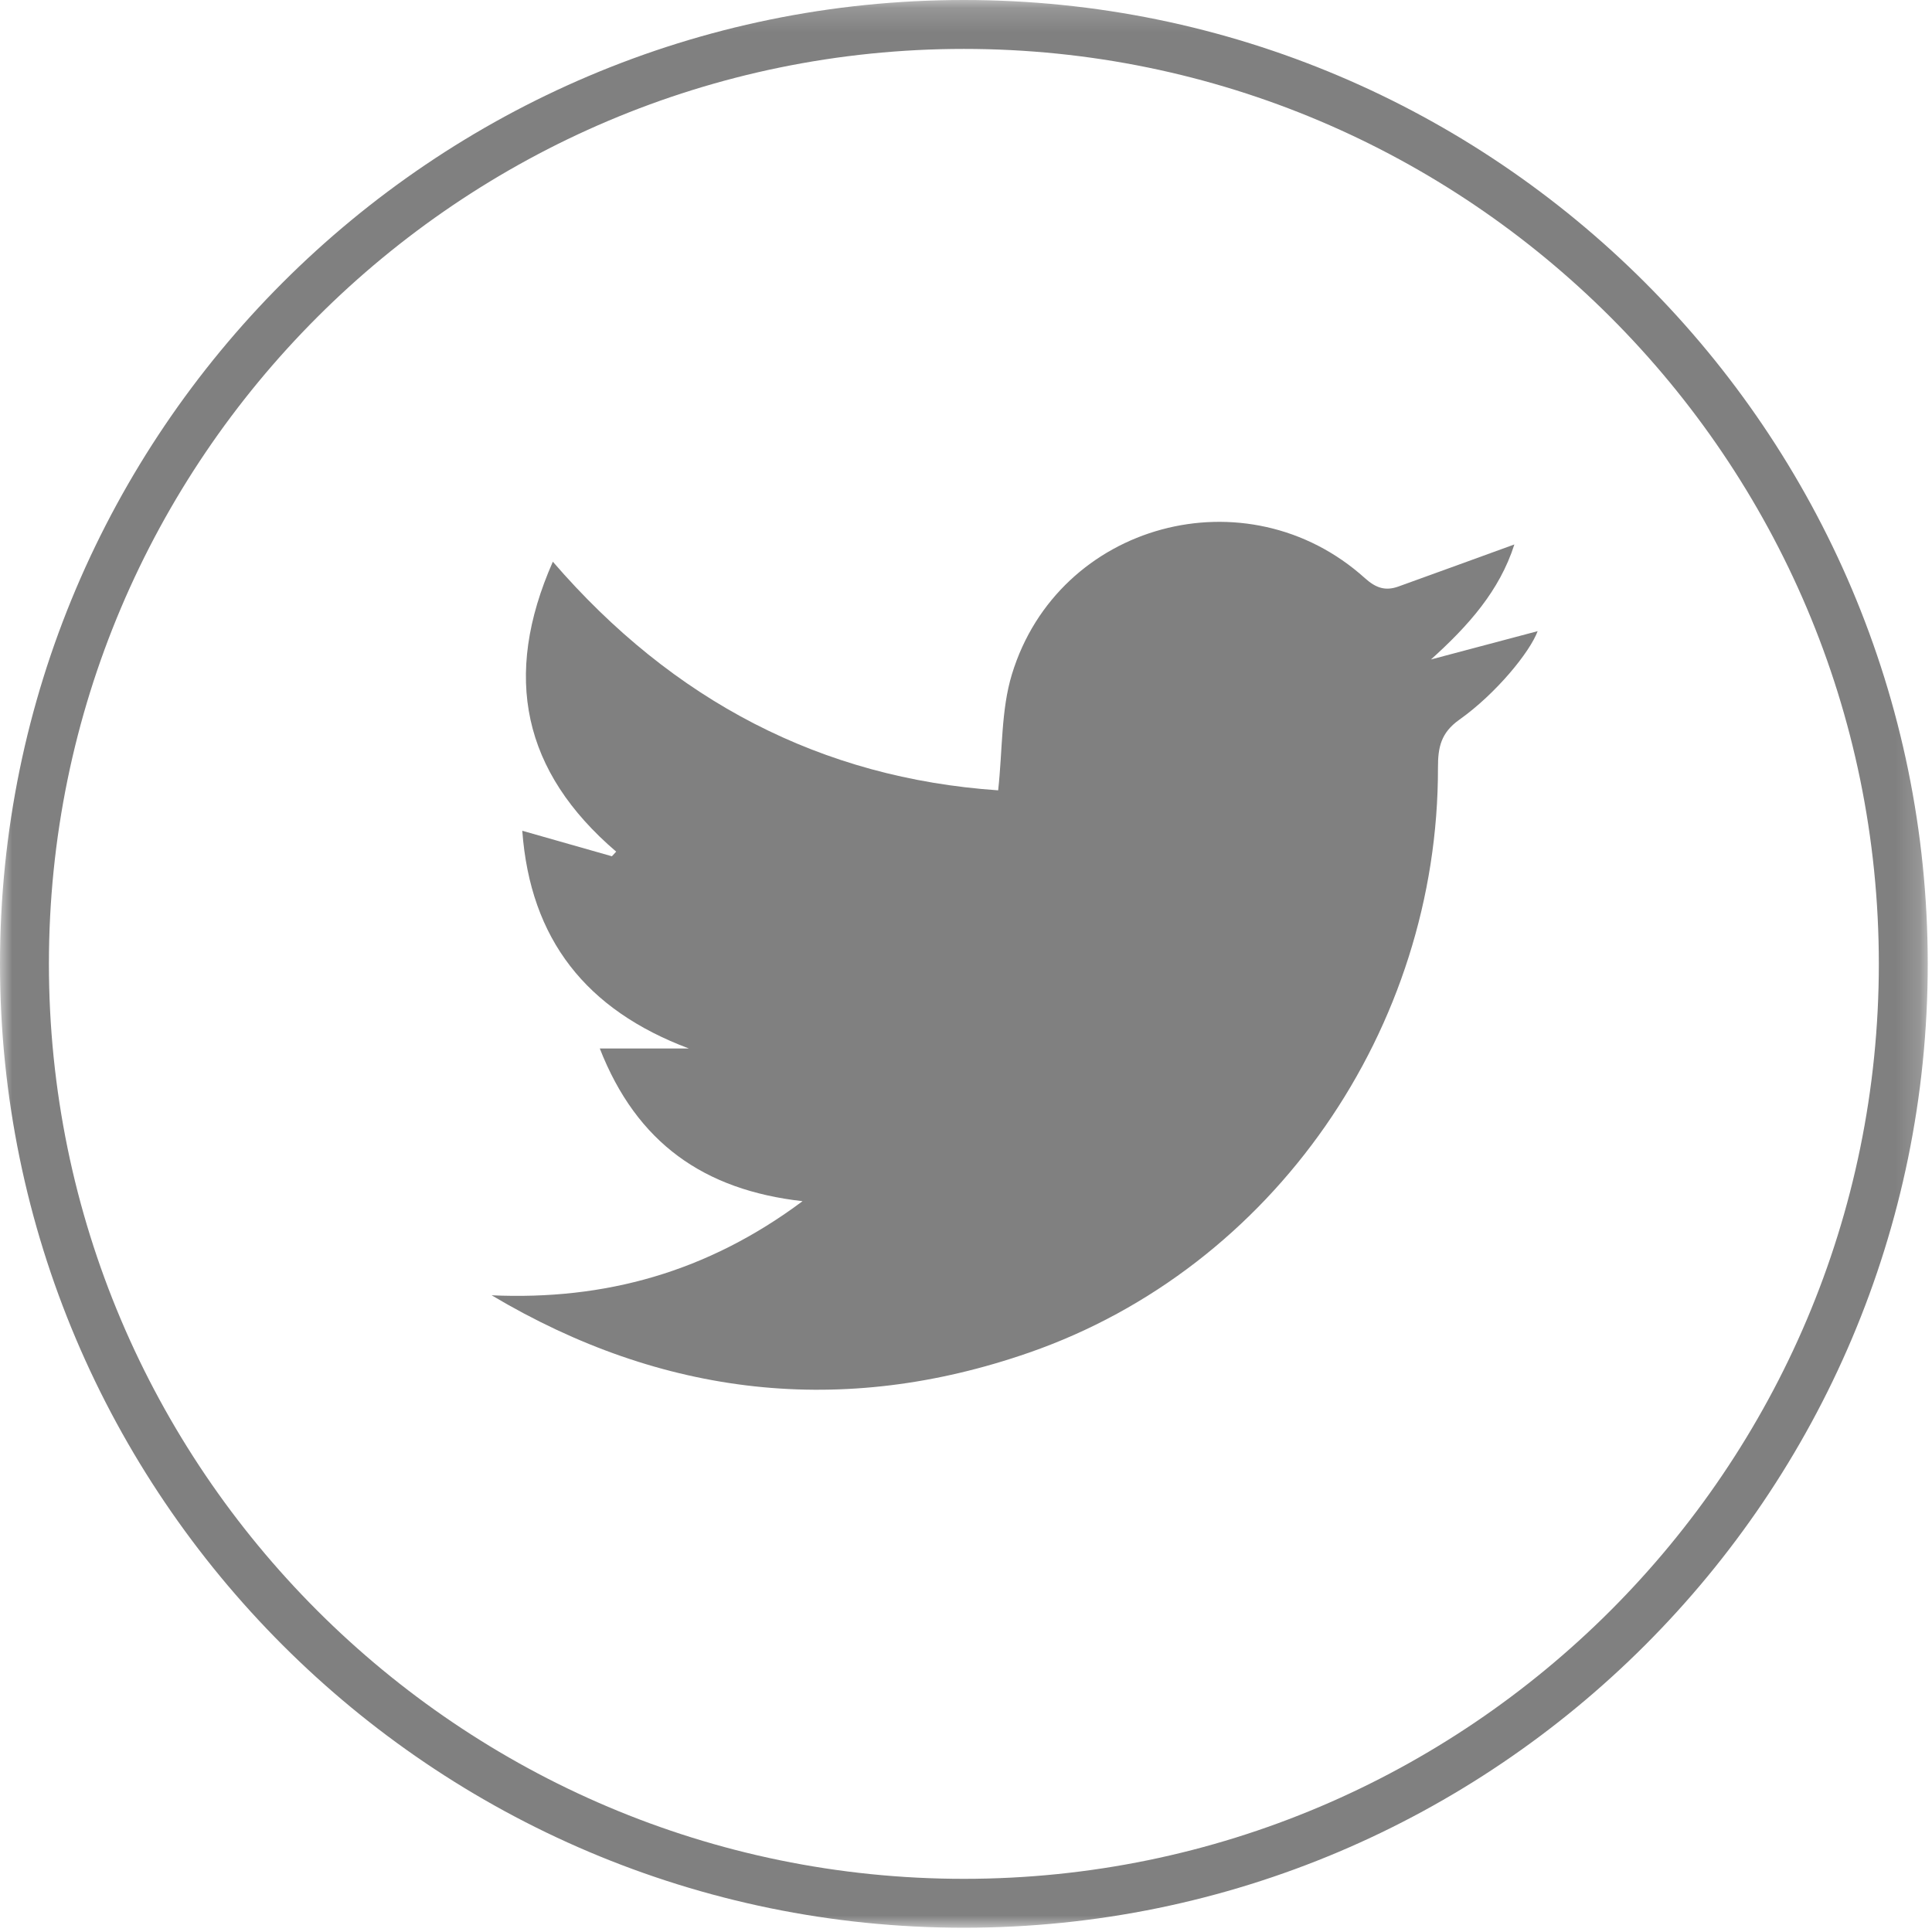 <?xml version="1.0" encoding="UTF-8"?>
<svg width="79px" height="79px" viewBox="0 0 79 79" version="1.1" xmlns="http://www.w3.org/2000/svg" xmlns:xlink="http://www.w3.org/1999/xlink">
    <!-- Generator: Sketch 51.1 (57501) - http://www.bohemiancoding.com/sketch -->
    <title>Group 6</title>
    <desc>Created with Sketch.</desc>
    <defs>
        <polygon id="path-1" points="0 0.174 78.826 0.174 78.826 79 0 79"></polygon>
    </defs>
    <g id="Page-3" stroke="none" stroke-width="1" fill="none" fill-rule="evenodd">
        <g id="Group-6" transform="translate(0, -1)">
            <g id="Group-3" transform="translate(0, 0.826)">
                <mask id="mask-2" fill="white">
                    <use xlink:href="#path-1"></use>
                </mask>
                <g id="Clip-2"></g>
                <path d="M39.413,2.174 C18.784,2.174 2,18.957 2,39.587 C2,60.217 18.784,77 39.413,77 C60.043,77 76.826,60.217 76.826,39.587 C76.826,18.957 60.043,2.174 39.413,2.174 M39.413,79 C17.681,79 -0,61.32 -0,39.587 C-0,17.855 17.681,0.174 39.413,0.174 C61.145,0.174 78.826,17.855 78.826,39.587 C78.826,61.32 61.145,79 39.413,79" id="Fill-1" fill="#808080" mask="url(#mask-2)"></path>
            </g>
            <path d="M20.103,53.965 C24.725,54.172 28.918,53.025 32.816,50.117 C28.79,49.662 26.039,47.742 24.525,43.872 L28.166,43.872 C23.972,42.297 21.684,39.414 21.356,34.97 C22.629,35.333 23.824,35.673 25.02,36.013 C25.078,35.95 25.137,35.887 25.196,35.824 C21.38,32.558 20.533,28.665 22.606,23.968 C27.519,29.661 33.592,32.822 40.815,33.317 C40.998,31.656 40.931,30.034 41.378,28.57 C43.271,22.369 50.993,20.299 55.813,24.642 C56.262,25.047 56.654,25.173 57.181,24.983 C58.747,24.419 60.311,23.848 61.923,23.263 C61.318,25.159 60.042,26.588 58.512,27.966 C59.976,27.577 61.441,27.188 62.875,26.808 C62.561,27.657 61.184,29.357 59.671,30.43 C58.917,30.965 58.797,31.562 58.799,32.388 C58.817,43.045 52.079,52.831 42.088,56.306 C34.468,58.957 27.09,58.122 20.103,53.965" id="Fill-4" fill="#808080"></path>
        </g>
    </g>
</svg>